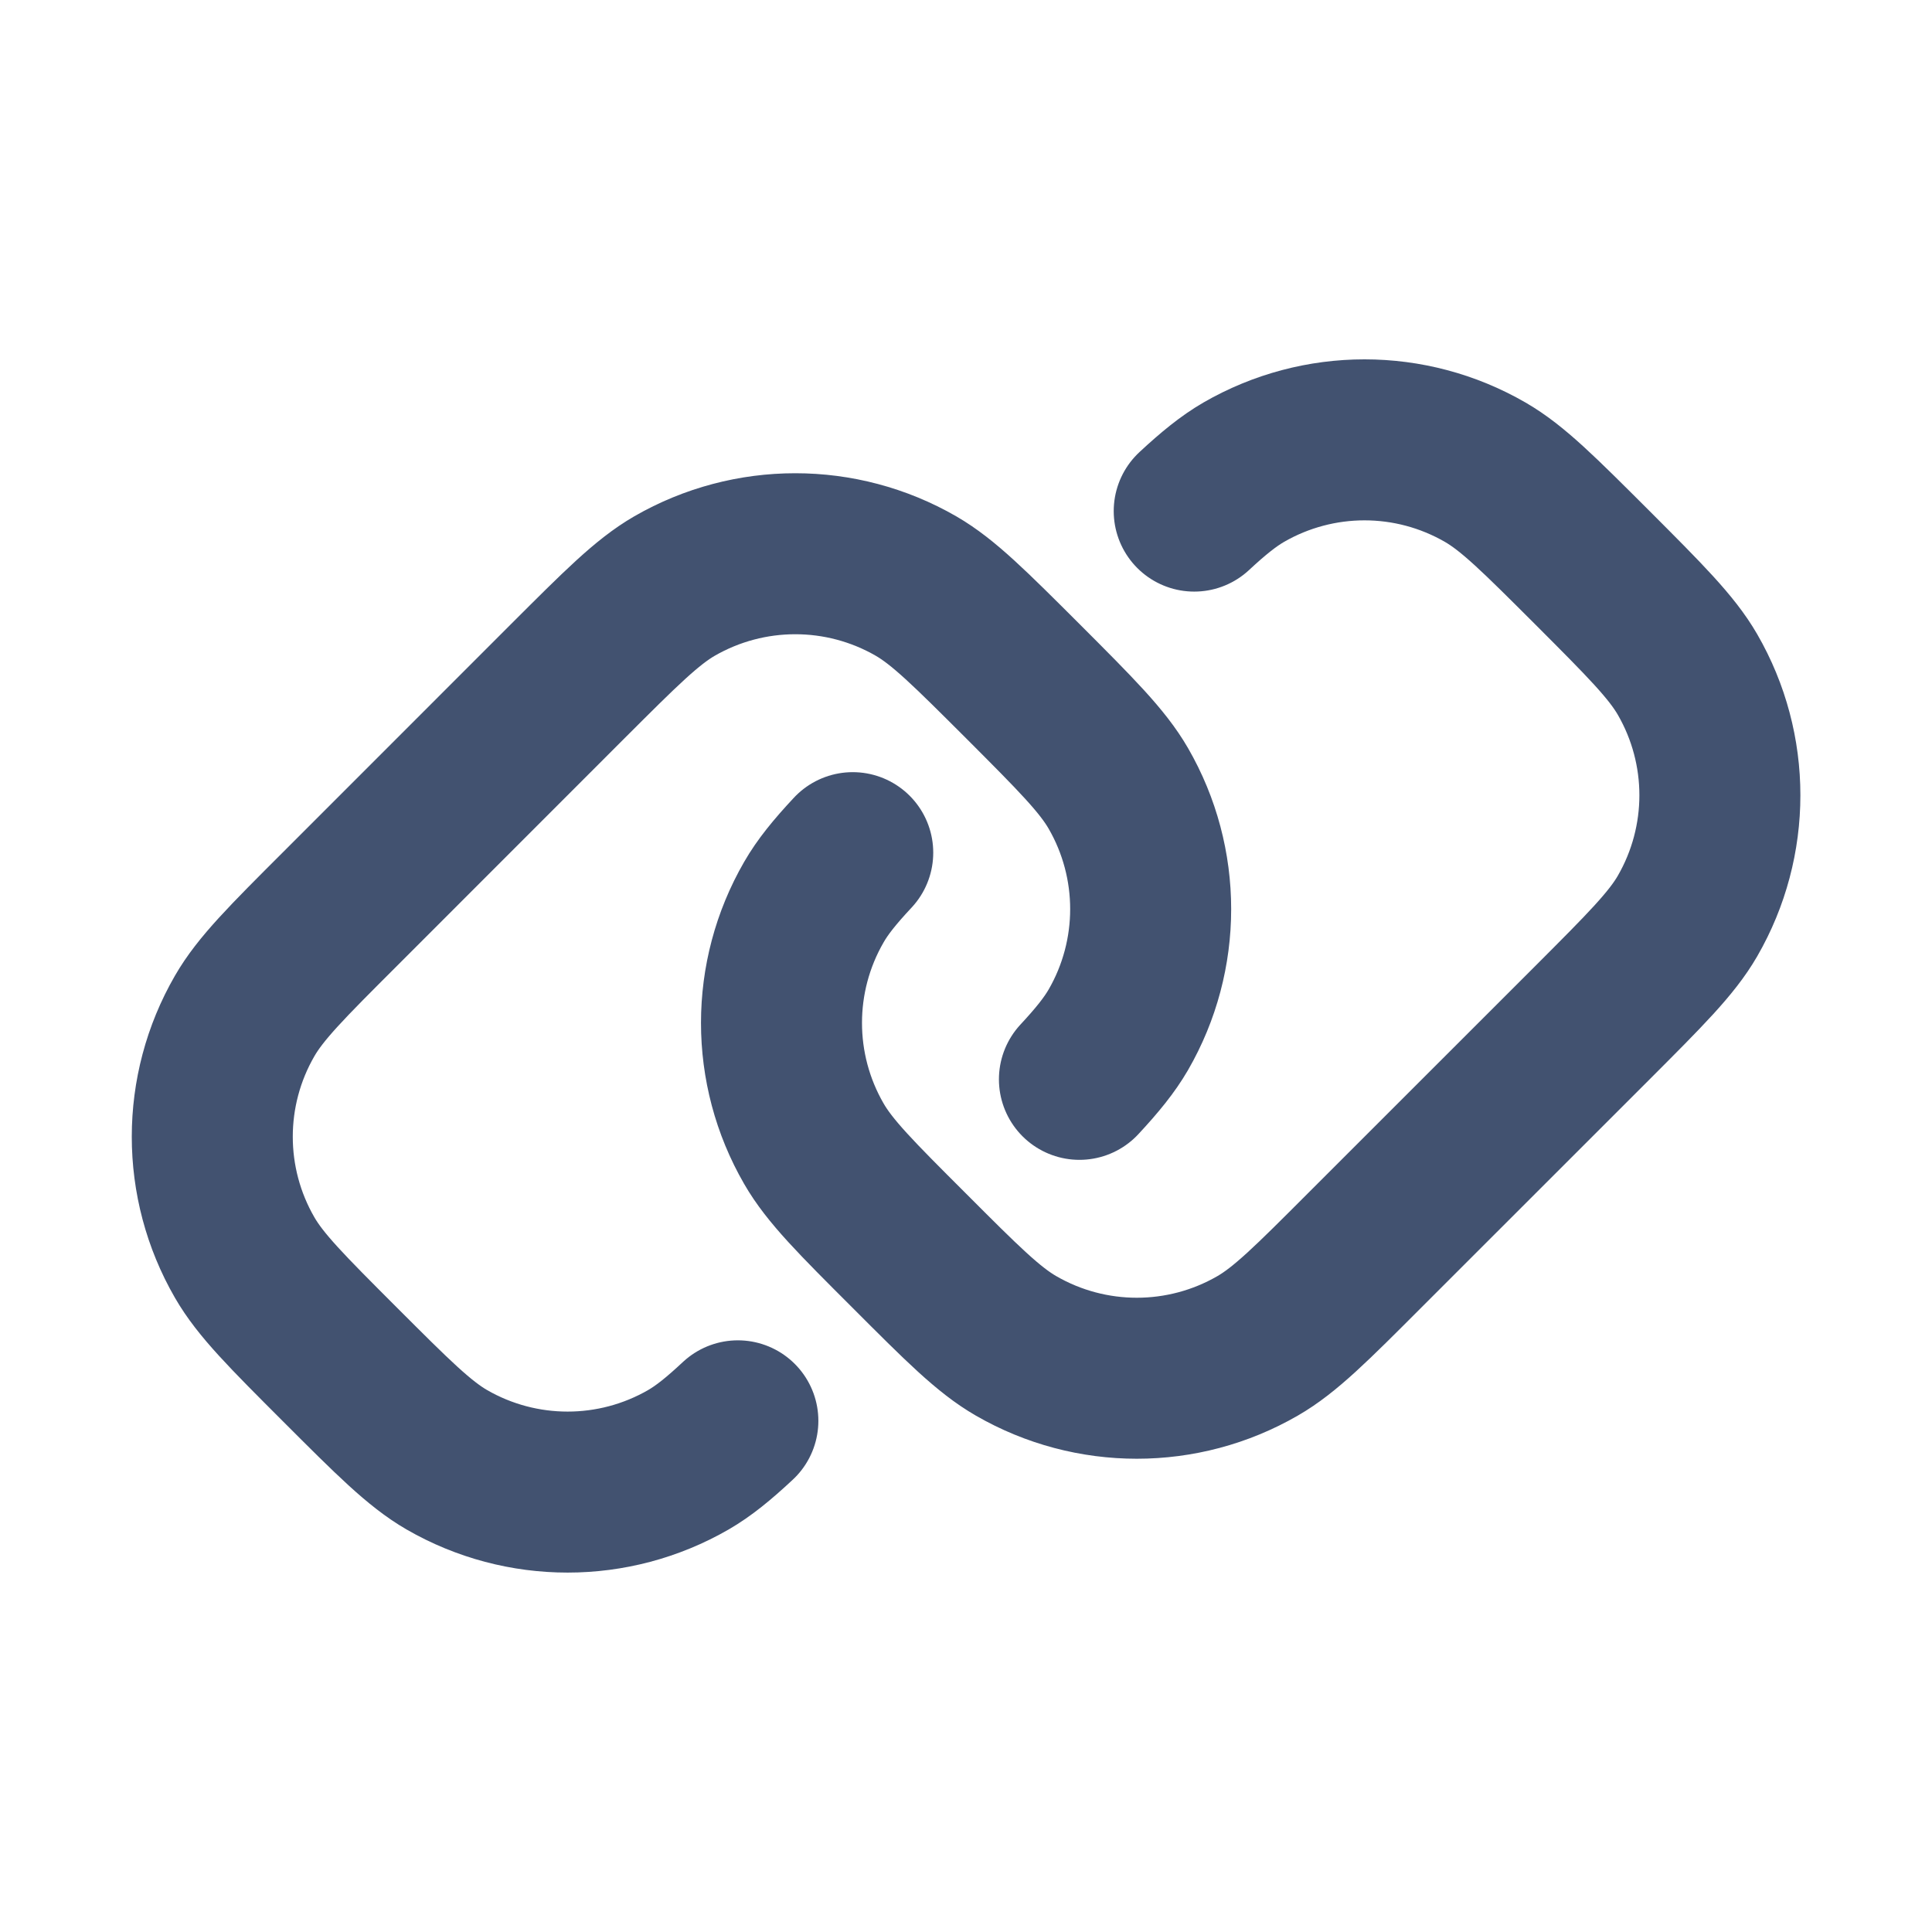 <svg width="24" height="24" viewBox="0 0 24 24" fill="none" xmlns="http://www.w3.org/2000/svg">
<path d="M9.166 17.65C8.926 17.874 8.741 18.024 8.551 18.134C7.623 18.669 6.479 18.669 5.551 18.134C5.209 17.936 4.88 17.607 4.223 16.95C3.565 16.292 3.236 15.963 3.039 15.621C2.503 14.693 2.503 13.549 3.039 12.621C3.236 12.279 3.565 11.95 4.223 11.293L7.051 8.464C7.709 7.807 8.037 7.478 8.379 7.28C9.308 6.745 10.451 6.745 11.379 7.28C11.721 7.478 12.05 7.807 12.708 8.464C13.365 9.122 13.694 9.451 13.892 9.793C14.428 10.721 14.428 11.865 13.892 12.793C13.782 12.982 13.632 13.168 13.409 13.408M10.593 10.592C10.369 10.832 10.219 11.017 10.11 11.207C9.574 12.135 9.574 13.279 10.11 14.207C10.307 14.549 10.636 14.878 11.294 15.535C11.951 16.193 12.28 16.522 12.622 16.719C13.55 17.255 14.694 17.255 15.622 16.719C15.964 16.522 16.293 16.193 16.95 15.535L19.779 12.707C20.436 12.049 20.765 11.721 20.963 11.379C21.499 10.45 21.499 9.307 20.963 8.379C20.765 8.037 20.436 7.708 19.779 7.05C19.121 6.393 18.793 6.064 18.45 5.866C17.522 5.33 16.379 5.33 15.45 5.866C15.261 5.976 15.075 6.126 14.835 6.349" stroke="#425270" stroke-width="2" stroke-linecap="round"/>
</svg>
